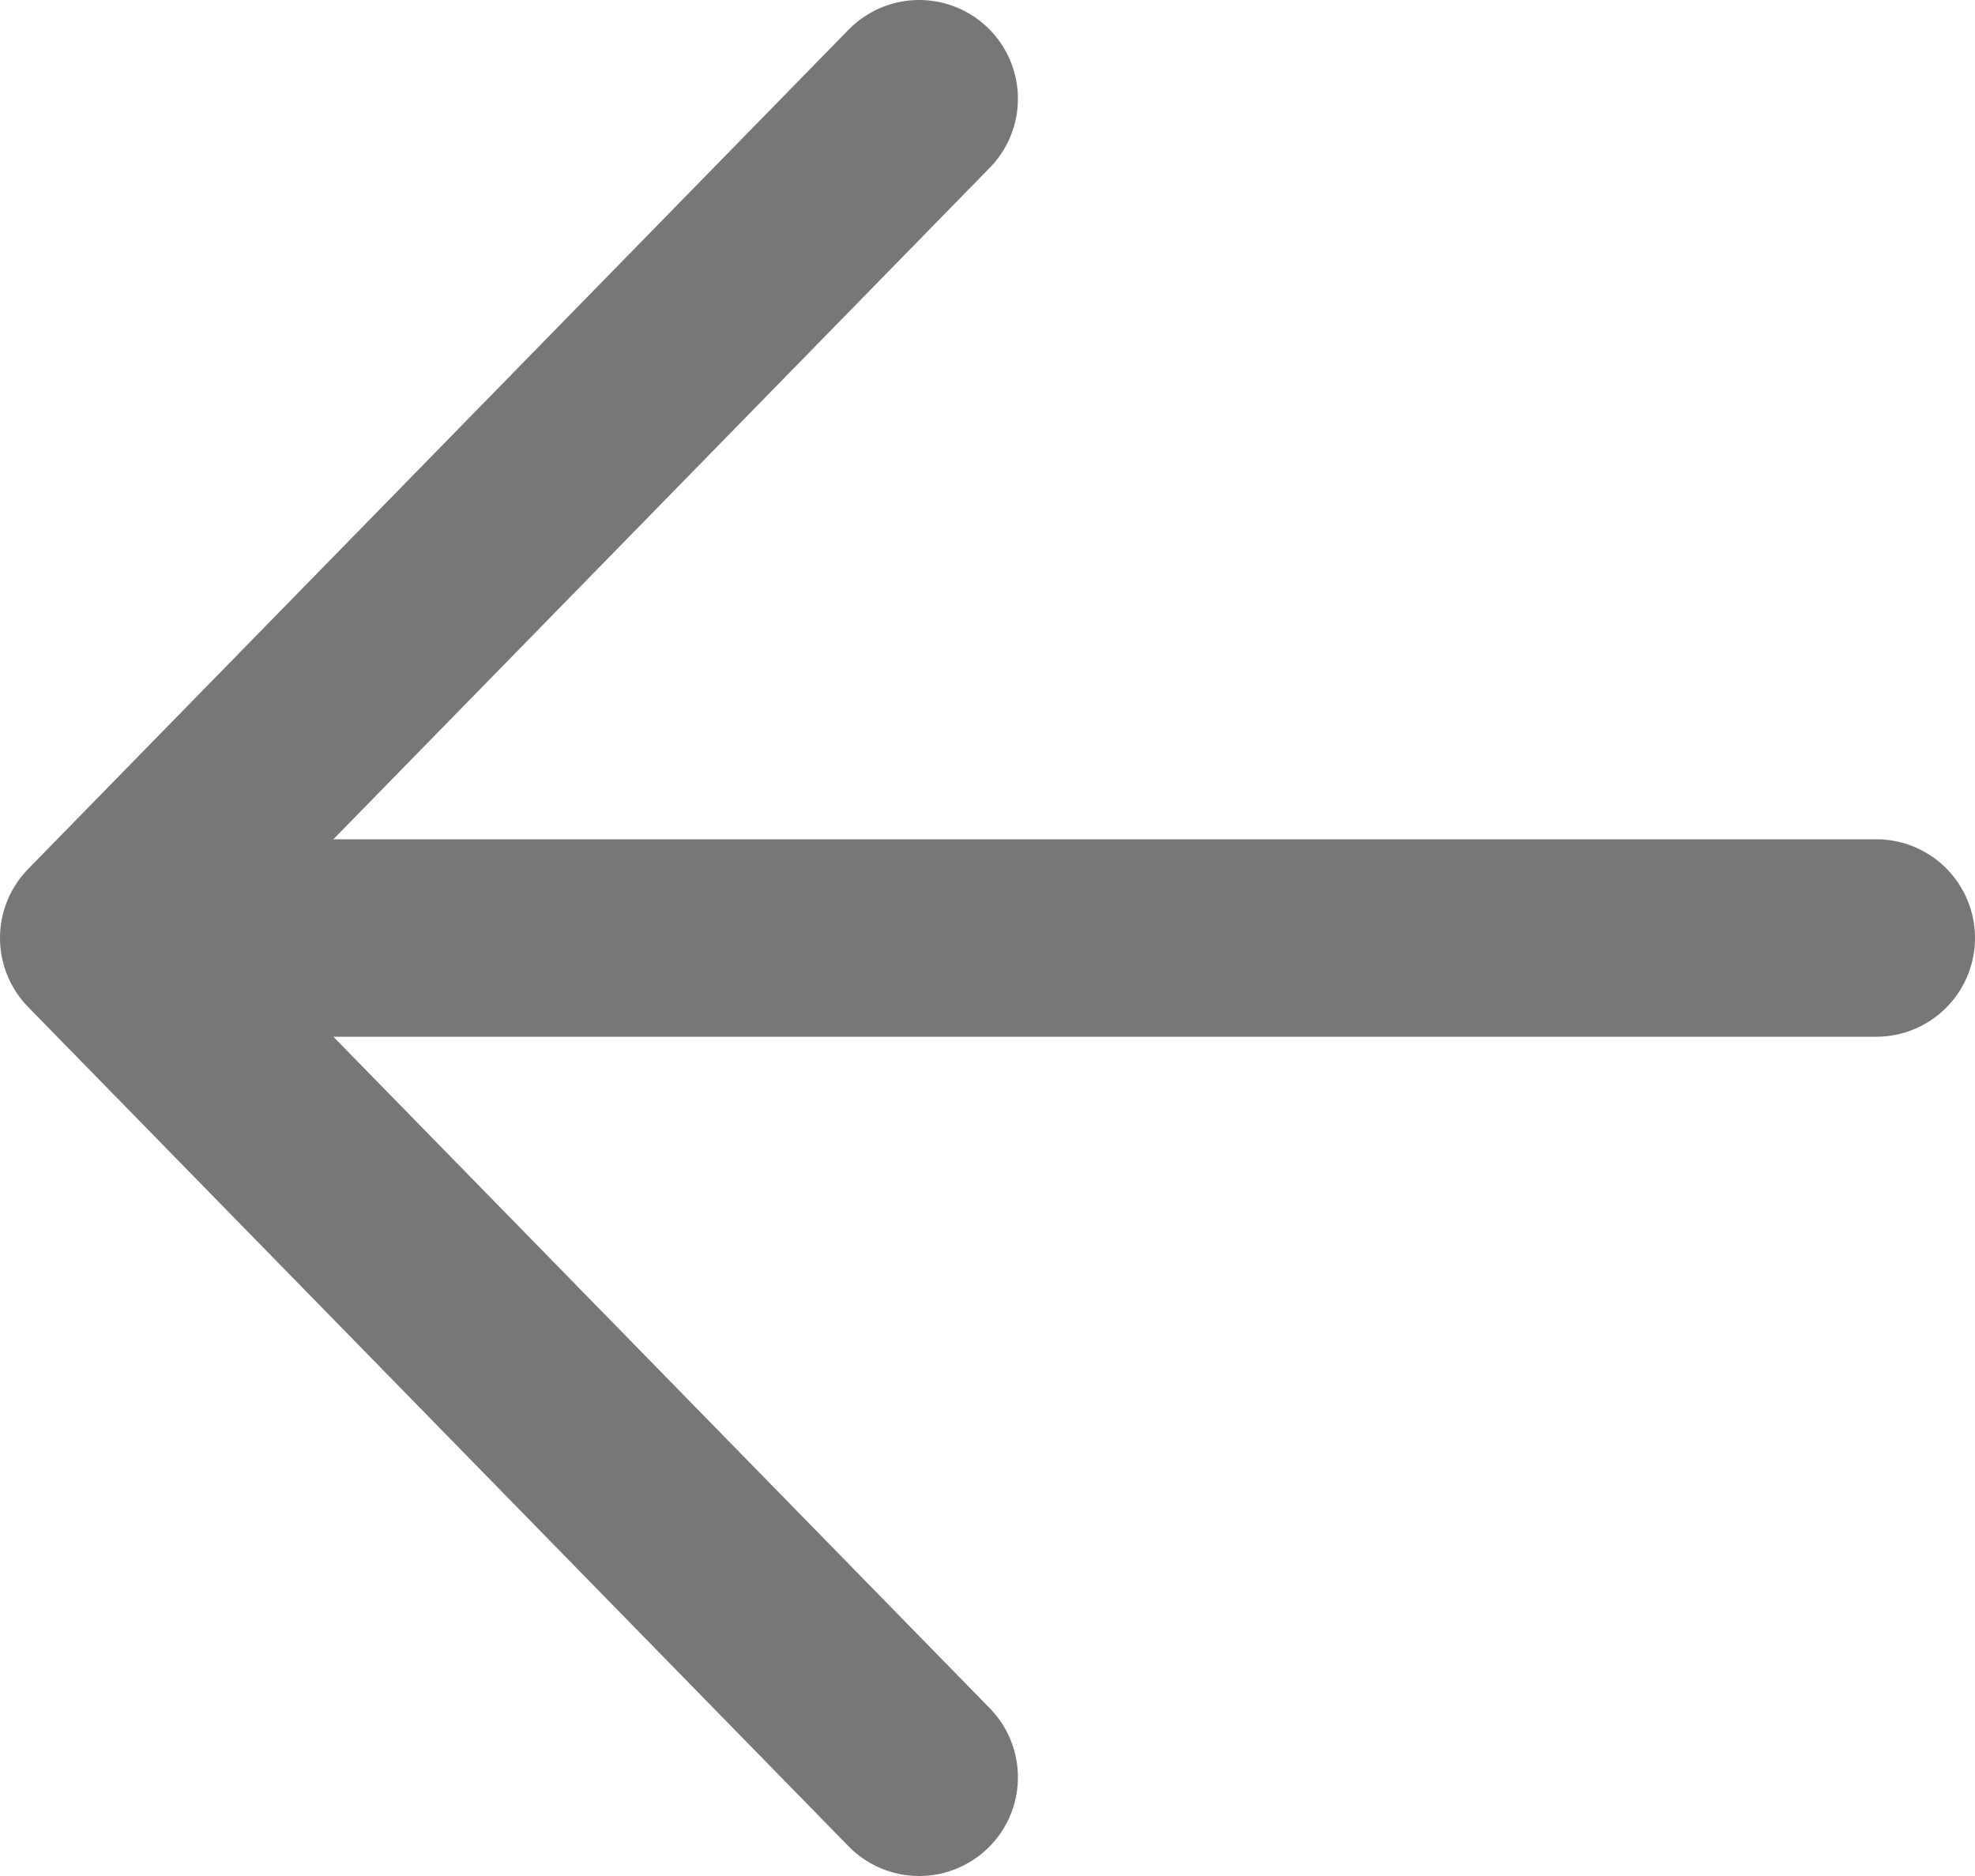 <svg width="20" height="19" viewBox="0 0 20 19" fill="none" xmlns="http://www.w3.org/2000/svg">
<path d="M9.308 18L1 9.5L9.308 1M2.154 9.5L19 9.5" stroke="#777777" stroke-width="2" stroke-linecap="round" stroke-linejoin="round"/>
</svg>
